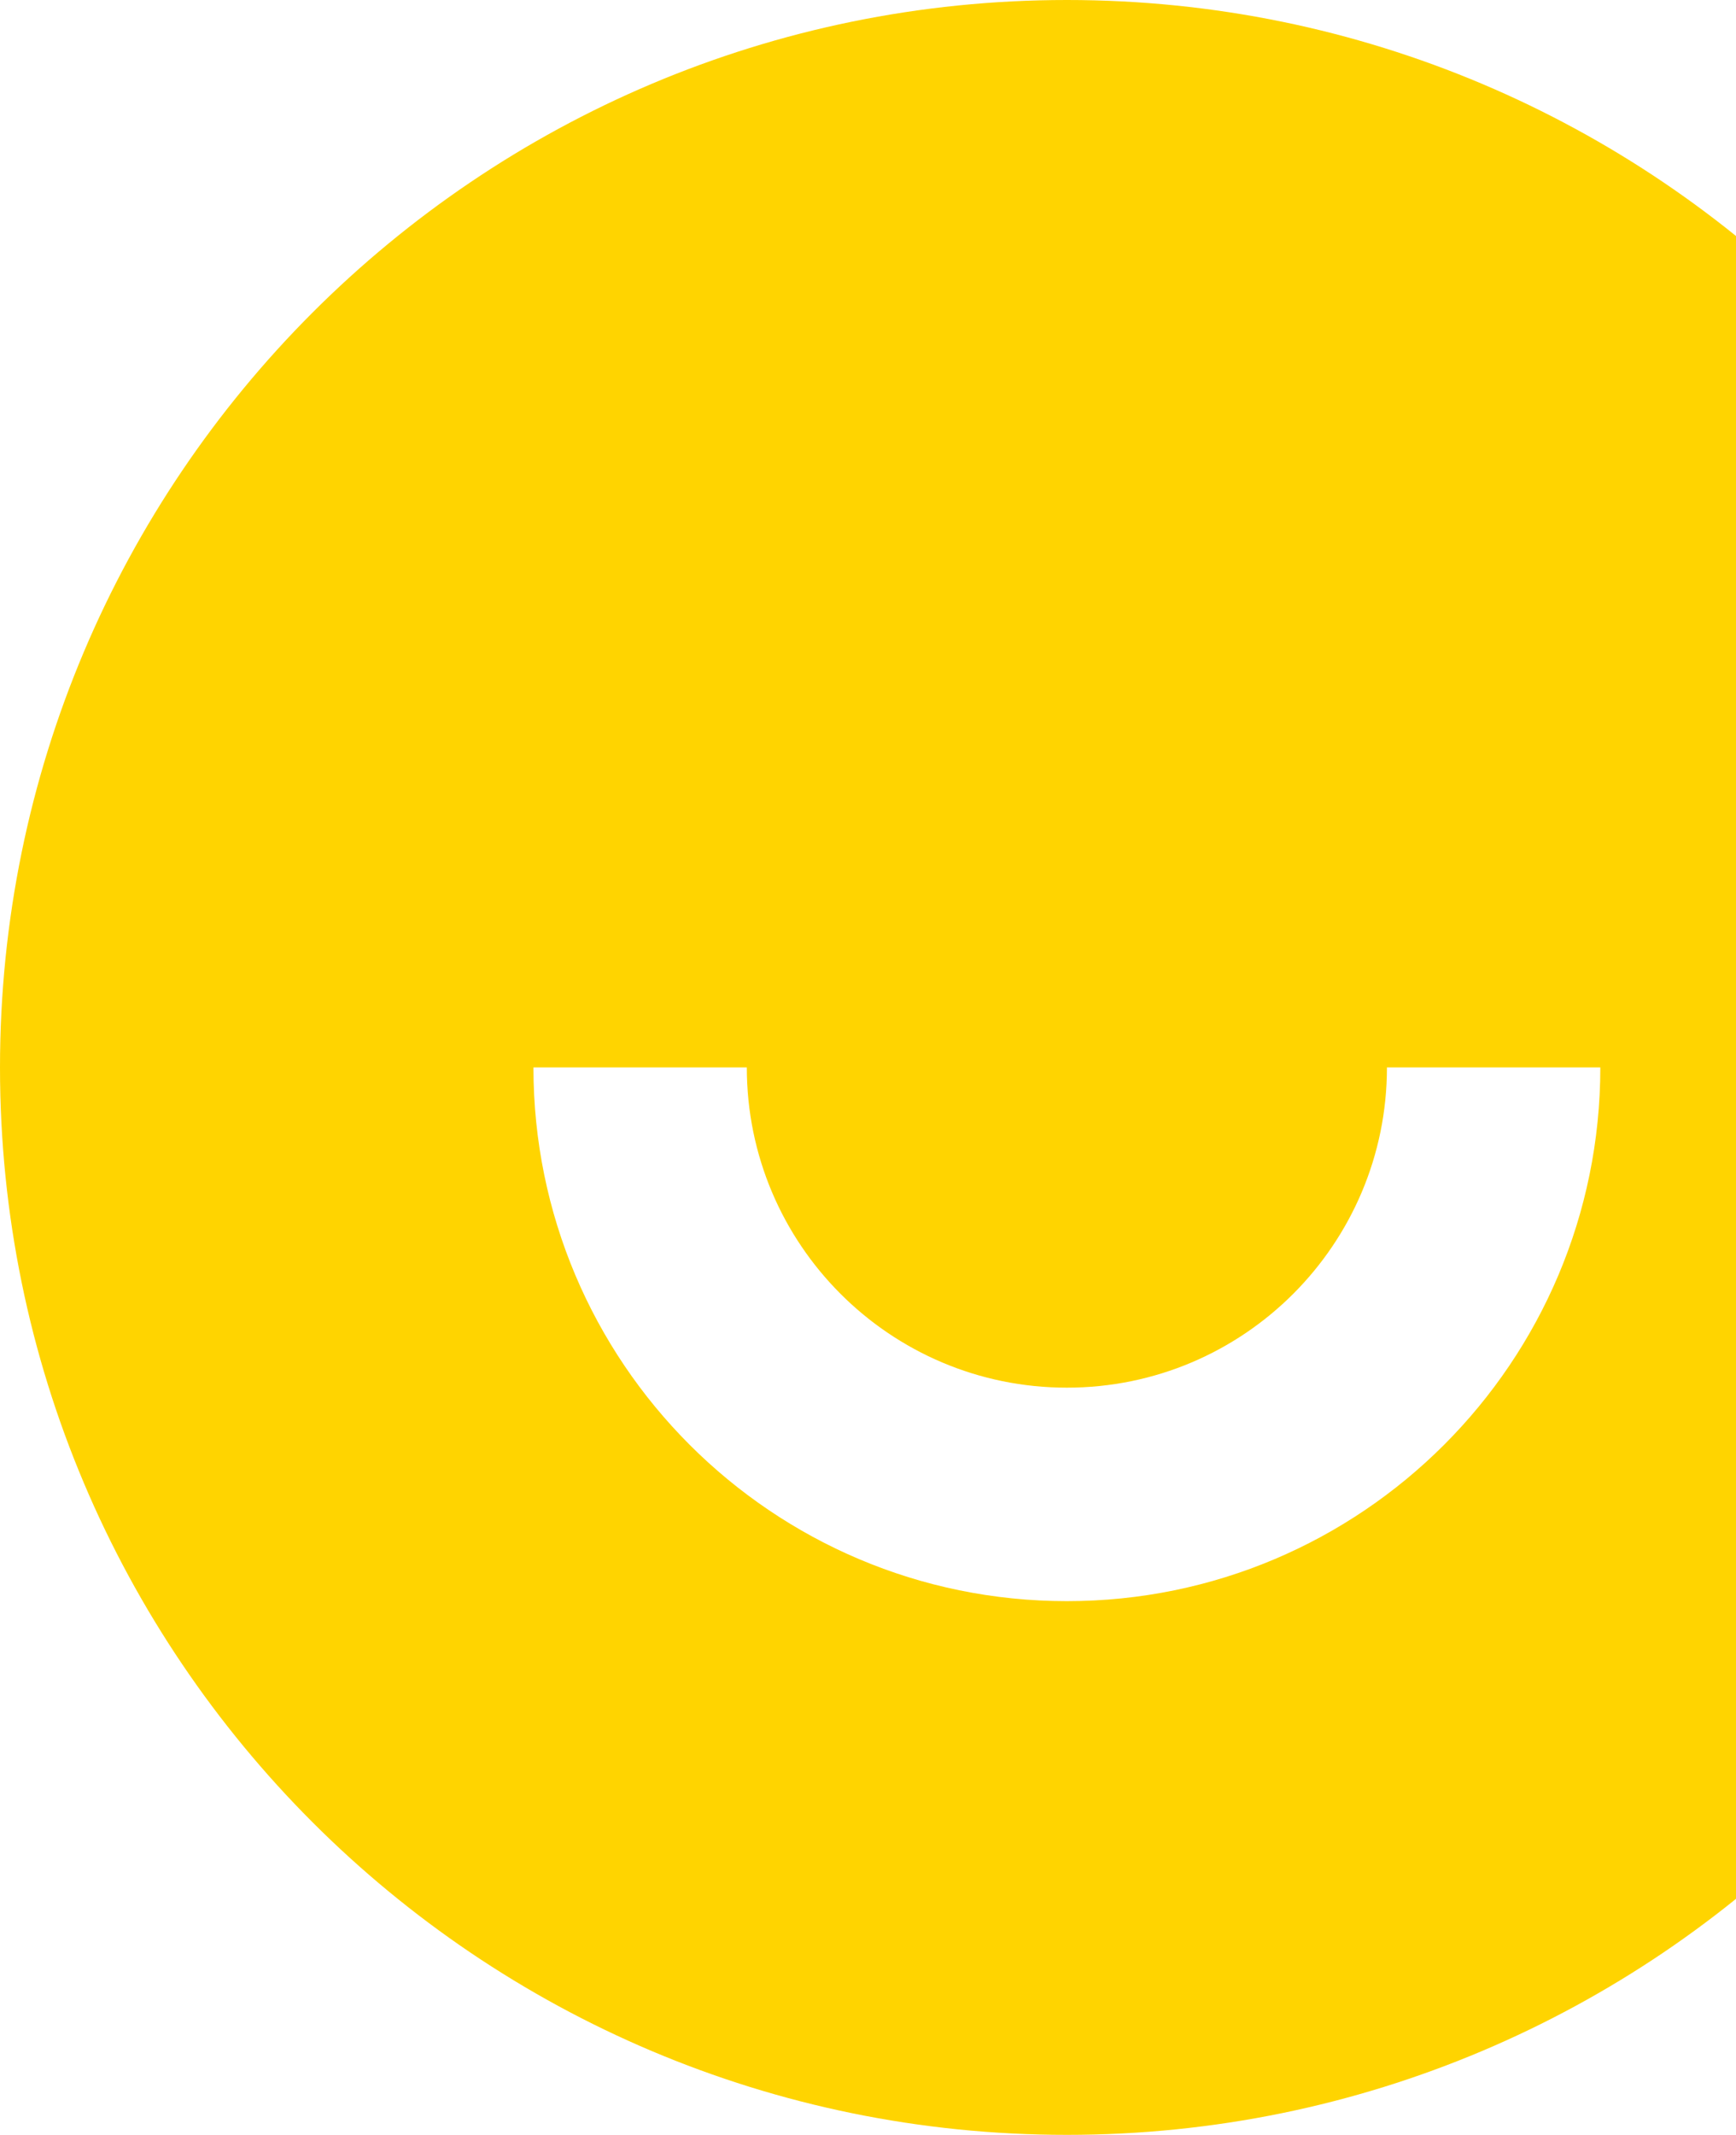 <svg xmlns="http://www.w3.org/2000/svg" width="467" height="574" viewBox="0 0 467 574" fill="none"><path d="M287 574C128.494 574 0 445.504 0 287C0 128.494 128.494 0 287 0C445.504 0 574 128.494 574 287C574 445.504 445.504 574 287 574ZM143.5 287C143.5 366.252 207.747 430.5 287 430.5C366.252 430.5 430.5 366.252 430.5 287H373.1C373.1 334.553 334.553 373.1 287 373.1C239.447 373.1 200.9 334.553 200.9 287H143.5Z" fill="#FFD400"></path></svg>